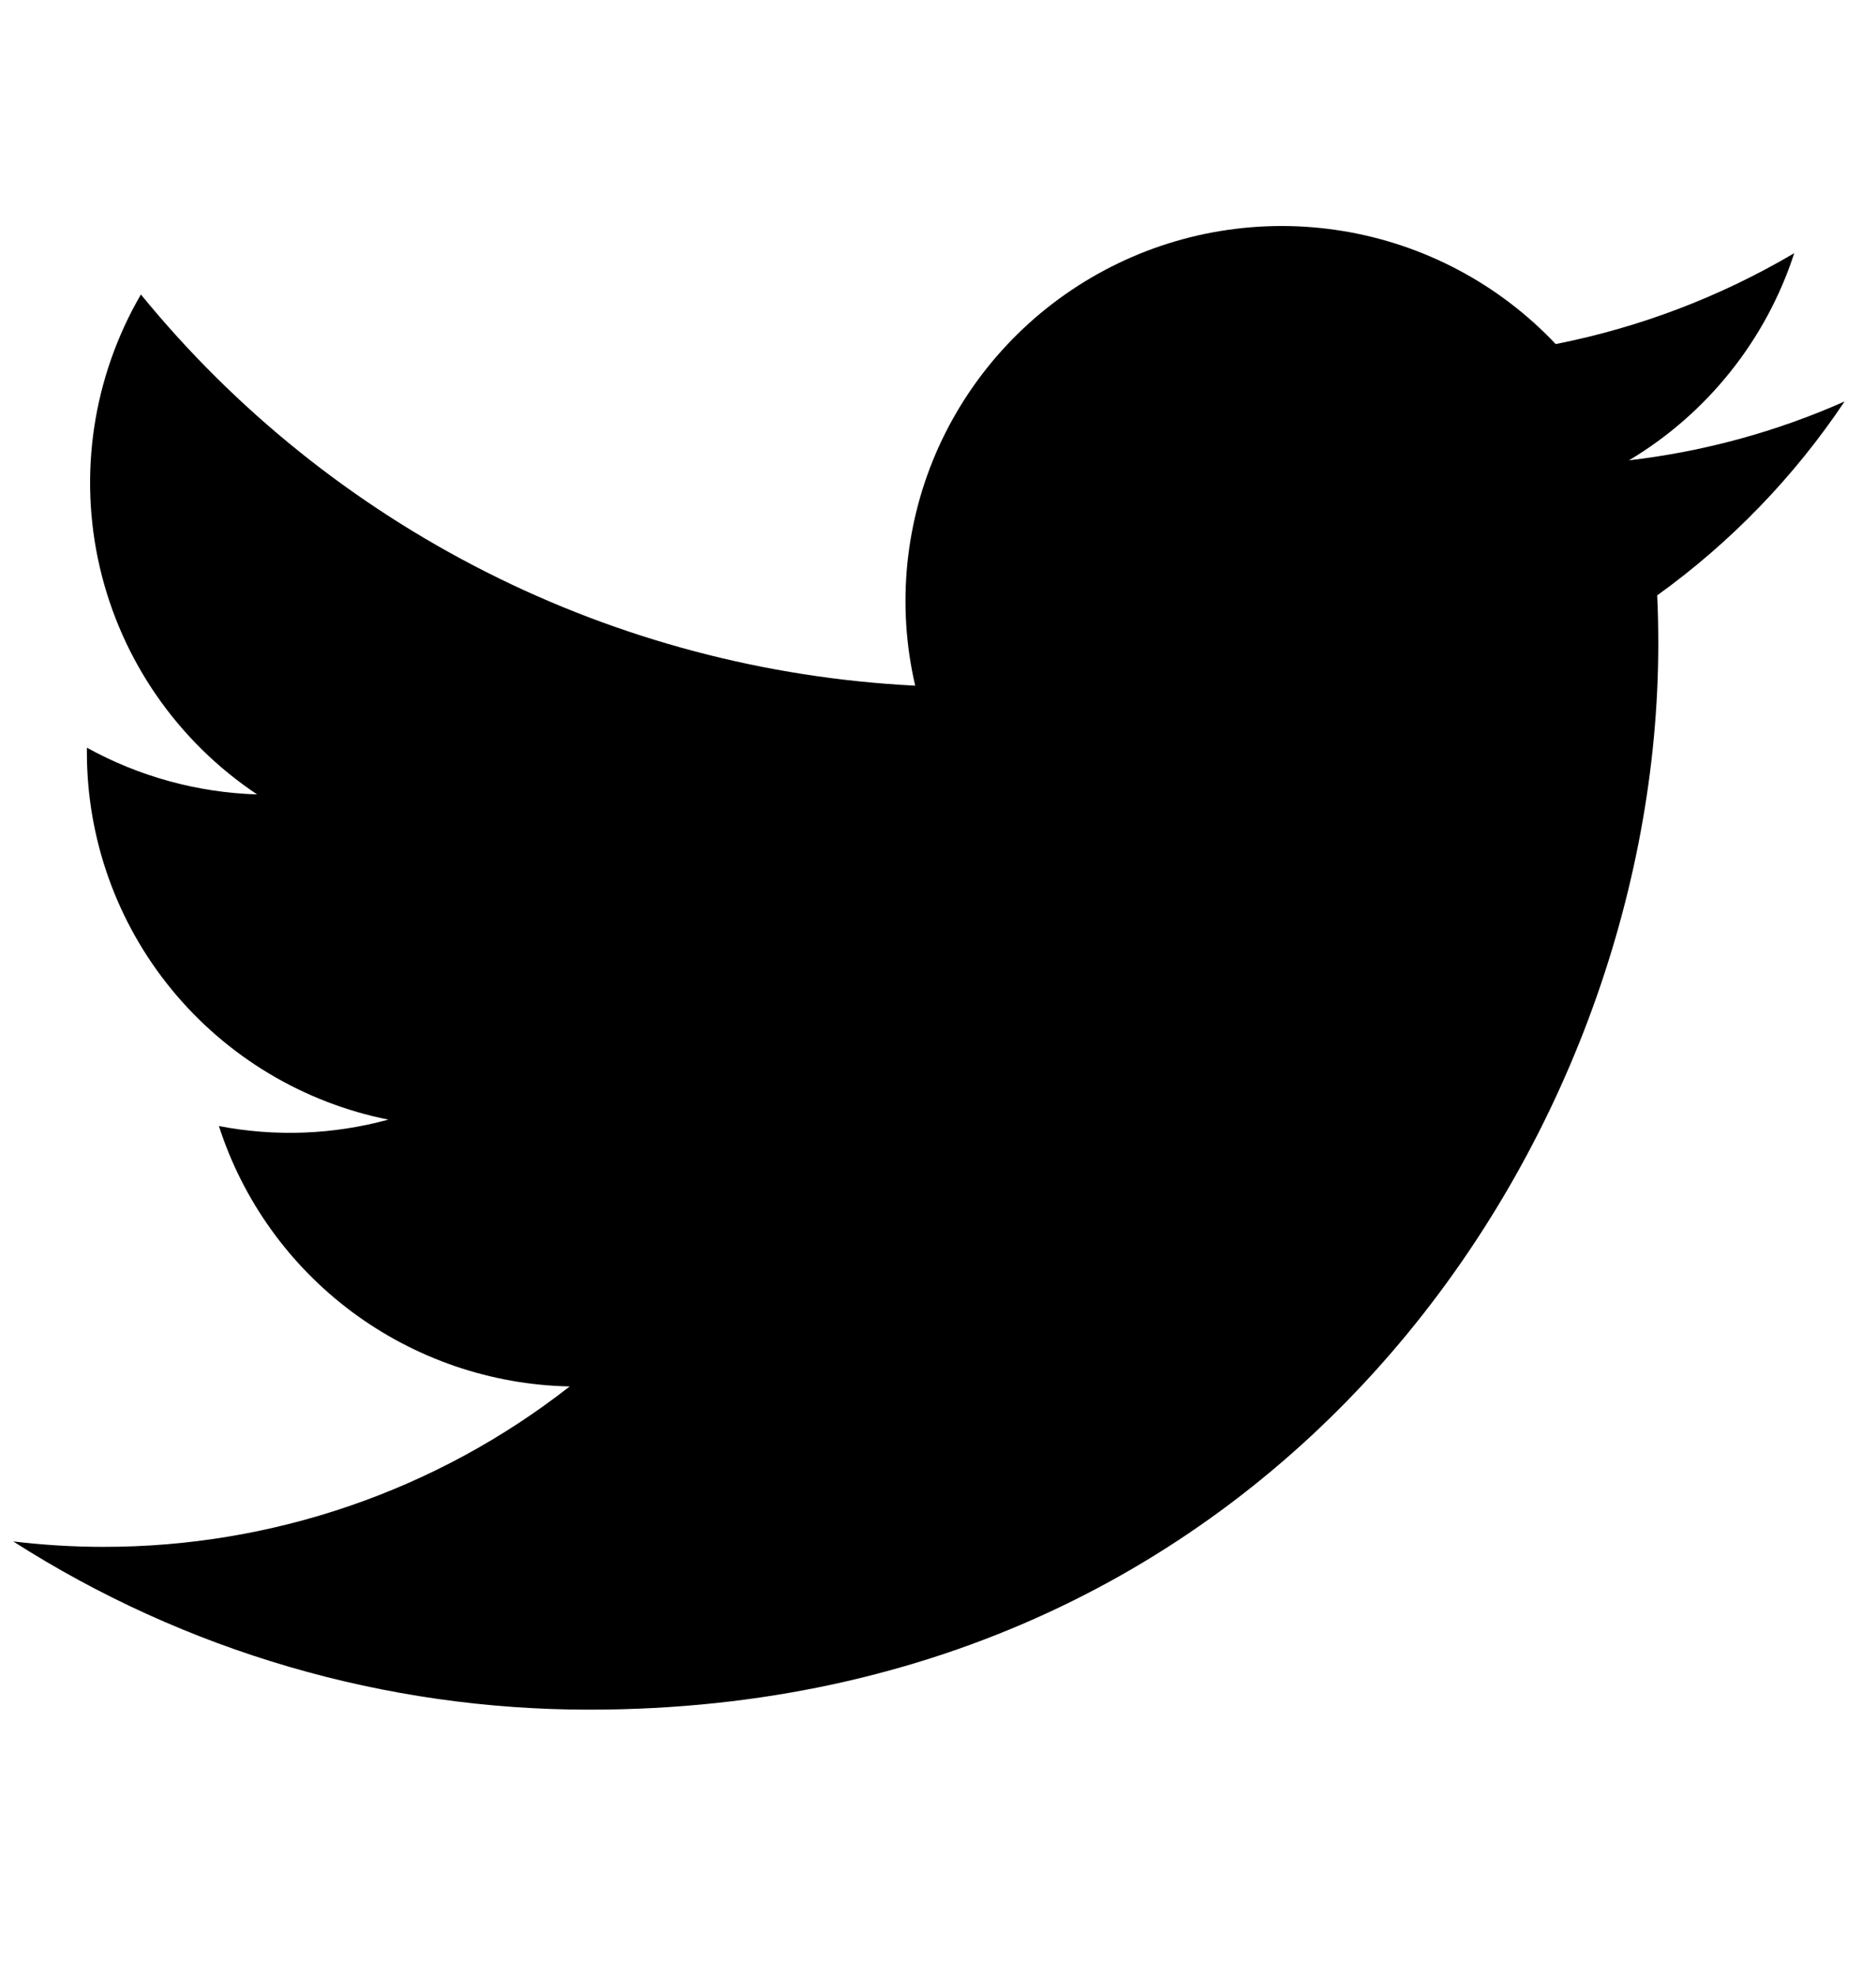 <svg width="19" height="20" viewBox="0 0 19 20" fill="none" xmlns="http://www.w3.org/2000/svg">
<g clip-path="url(#clip0_344_6362)">
<path d="M5.969 17.307C12.967 17.307 16.795 11.528 16.795 6.518C16.795 6.356 16.792 6.19 16.784 6.027C17.529 5.491 18.172 4.826 18.682 4.064C17.989 4.372 17.252 4.572 16.498 4.66C17.292 4.186 17.887 3.44 18.172 2.563C17.424 3.004 16.608 3.315 15.756 3.483C15.182 2.875 14.423 2.473 13.597 2.338C12.77 2.203 11.922 2.343 11.184 2.737C10.445 3.131 9.858 3.756 9.511 4.515C9.165 5.275 9.08 6.128 9.269 6.941C7.756 6.865 6.276 6.474 4.925 5.791C3.575 5.109 2.383 4.152 1.427 2.981C0.941 3.816 0.792 4.804 1.011 5.744C1.23 6.684 1.799 7.505 2.604 8.042C2 8.023 1.409 7.861 0.88 7.569V7.616C0.88 8.492 1.183 9.341 1.74 10.019C2.297 10.697 3.072 11.162 3.933 11.334C3.374 11.487 2.786 11.509 2.217 11.399C2.46 12.153 2.933 12.811 3.57 13.284C4.207 13.756 4.976 14.019 5.77 14.035C4.422 15.09 2.757 15.662 1.043 15.659C0.739 15.659 0.436 15.64 0.134 15.604C1.875 16.717 3.9 17.308 5.969 17.307Z" fill="black"/>
</g>
<defs>
<clipPath id="clip0_344_6362">
<rect width="18.549" height="18.484" fill="white" transform="translate(0.134 0.556)"/>
</clipPath>
</defs>
</svg>
